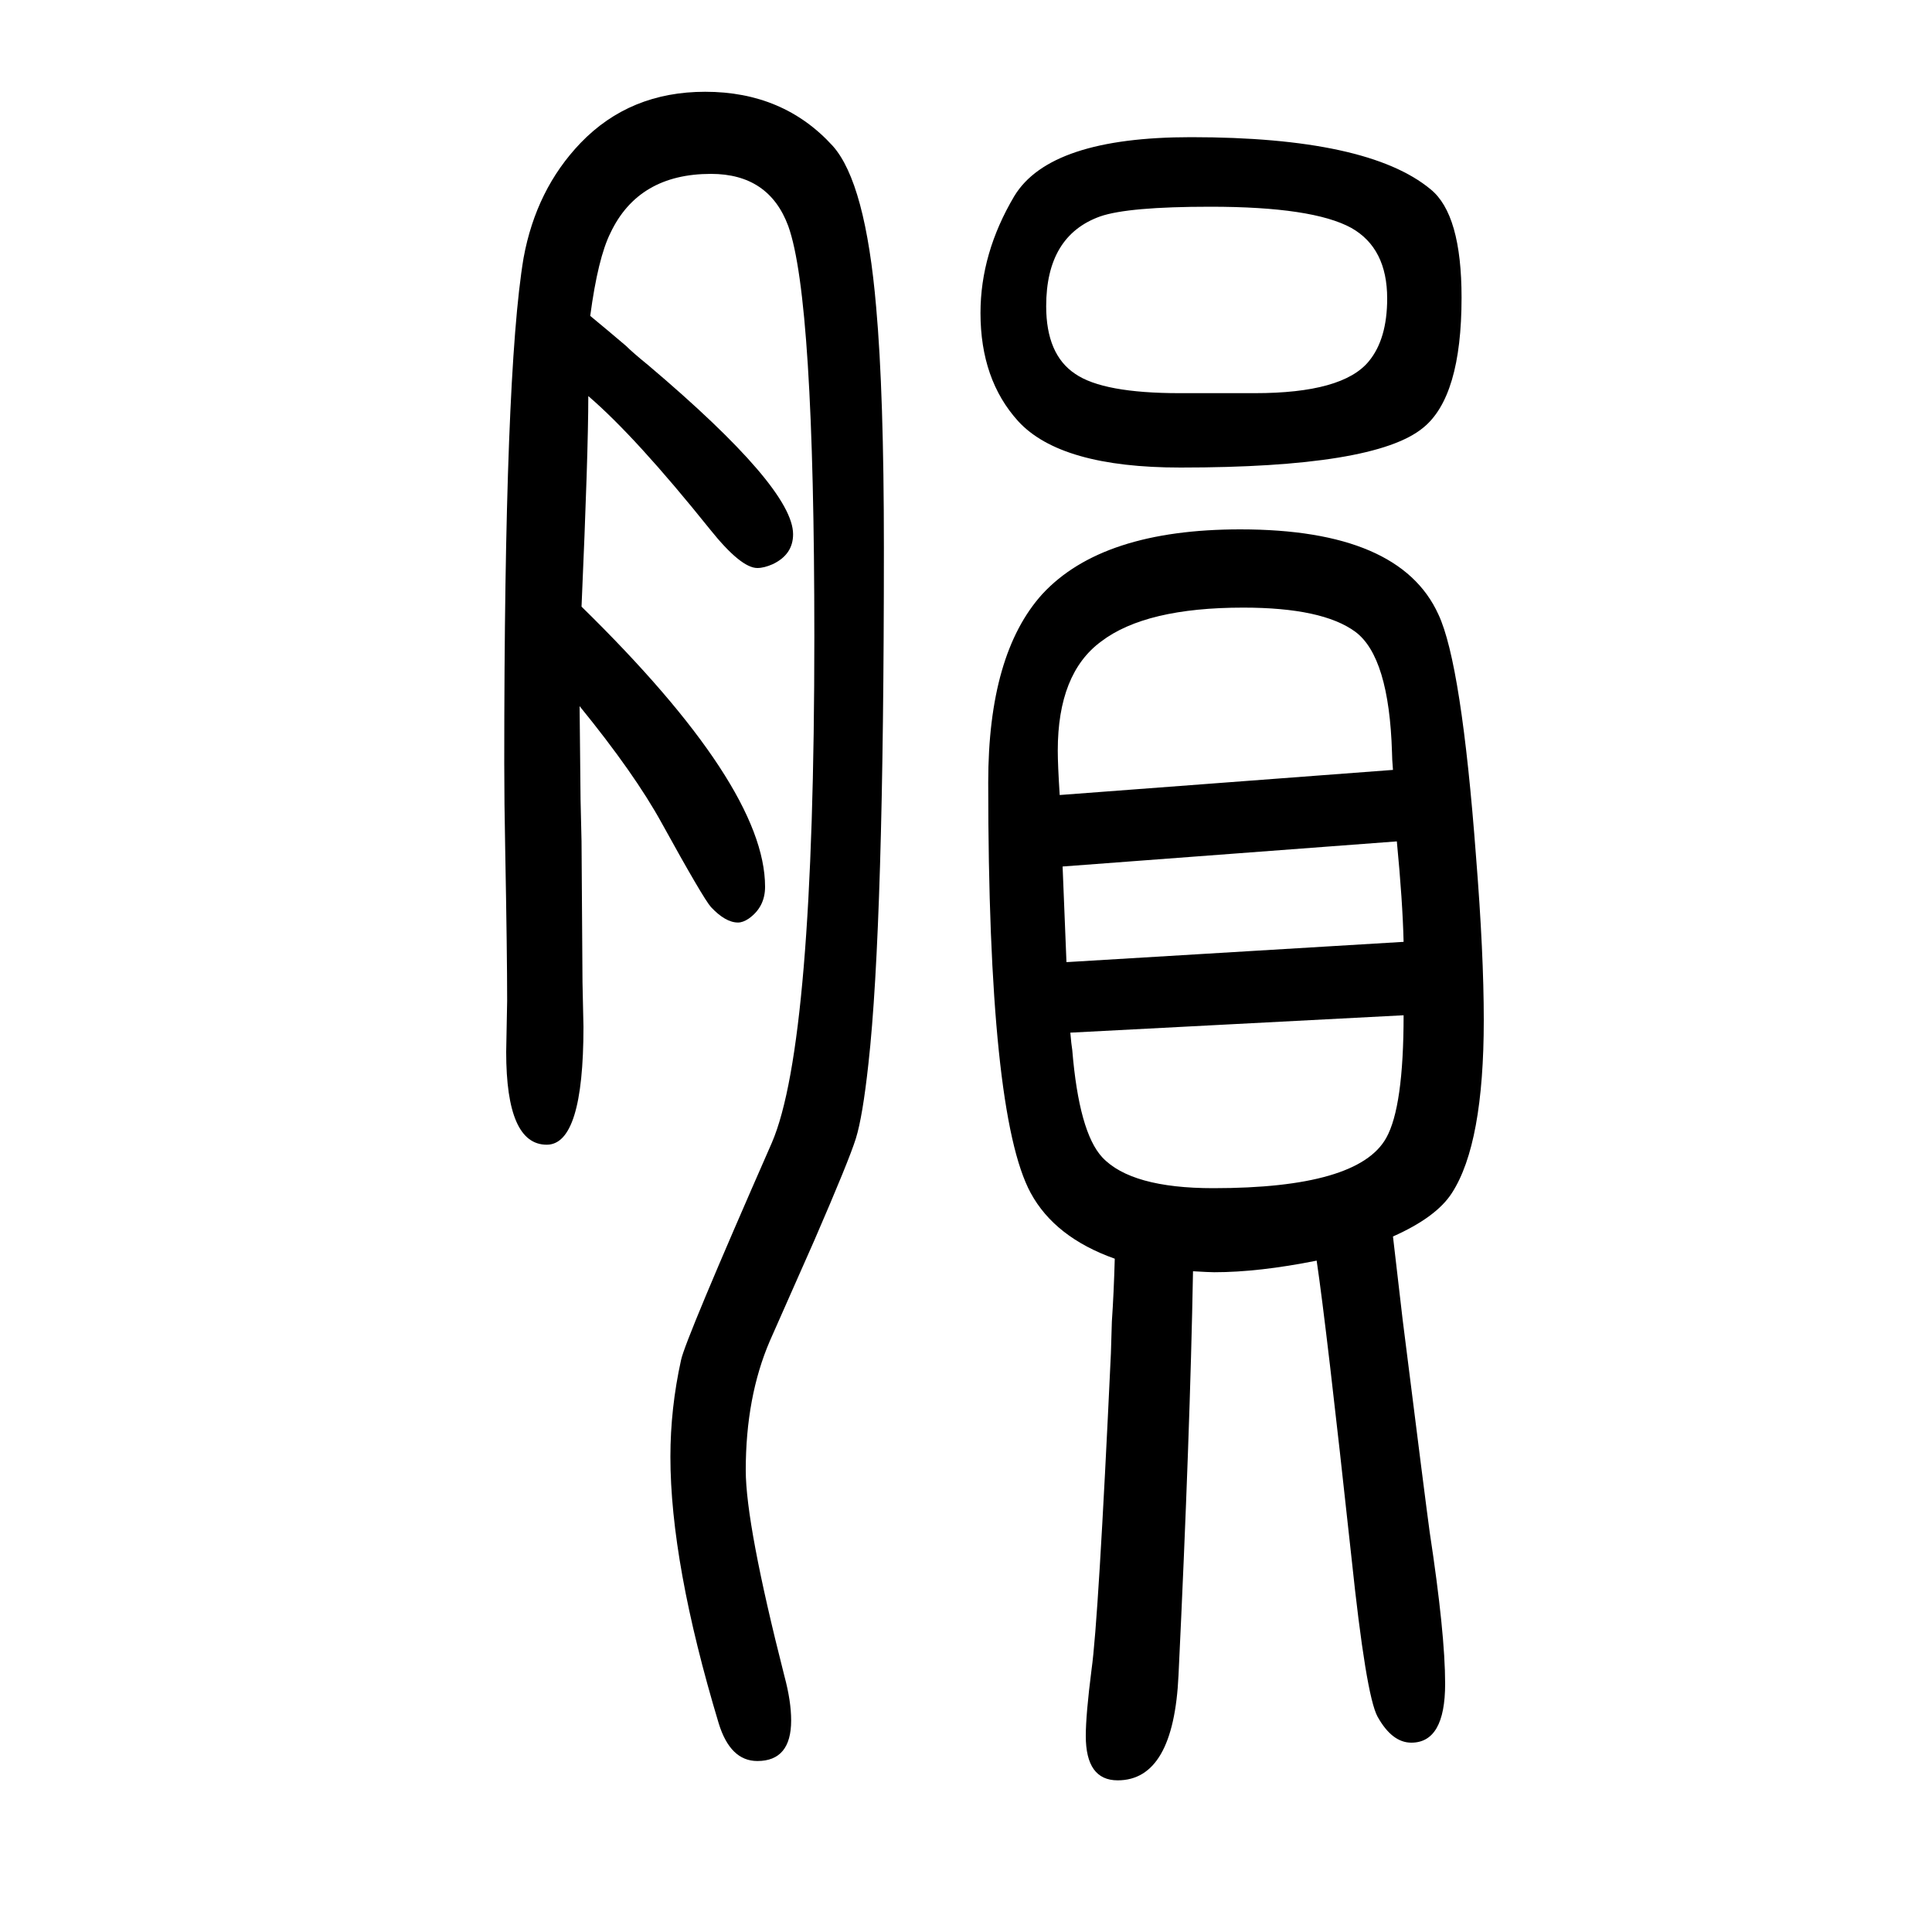 <svg xmlns="http://www.w3.org/2000/svg" xmlns:xlink="http://www.w3.org/1999/xlink" height="100" width="100" version="1.1"><path d="M1442 370l10 -86q24 -191 28 -220q16 -105 16 -157q0 -61 -35 -61q-20 0 -35 27q-12 22 -27 165q-26 240 -36 307q-60 -12 -106 -12q-5 0 -22 1q-3 -167 -15 -418q-5 -109 -63 -109q-33 0 -33 46q0 22 6 69q7 49 20 327l1 33q2 29 3 65q-62 22 -87 68q-44 81 -44 425
q0 133 56 195q62 67 205 67q165 0 205 -88q24 -51 39 -251q8 -100 8 -169q0 -128 -33 -179q-16 -25 -61 -45zM1097 827l345 26q-1 12 -1 18q-3 99 -38 125q-34 25 -116 25q-101 0 -147 -35q-45 -33 -45 -113q0 -15 2 -46zM1446 779l-346 -26l4 -99l349 21q-1 42 -7 104z
M1453 599l-345 -18q1 -12 2 -18q7 -85 31 -111q30 -32 115 -32q150 0 179 52q18 32 18 127zM611 1323q17 -14 37 -31q7 -7 23 -20q150 -127 150 -175q0 -21 -21 -31q-9 -4 -16 -4q-17 0 -49 40q-77 96 -126 138q0 -59 -7 -218q190 -186 190 -290q0 -21 -17 -33q-6 -4 -11 -4
q-13 0 -28 16q-8 9 -51 87q-28 51 -85 121l1 -97l1 -43l1 -146l1 -46q0 -122 -38 -122q-42 0 -42 96l1 53q0 49 -2 156q-1 50 -1 90q0 404 20 523q13 71 59 119q51 53 129 53q81 0 132 -56q34 -38 45 -167q8 -89 8 -249q0 -391 -16 -534q-6 -55 -13 -77.5t-43 -105.5
l-46 -104q-25 -58 -25 -134q0 -56 40 -213q7 -26 7 -46q0 -42 -35 -42q-28 0 -40 39q-50 166 -50 276q0 50 11 100q4 20 94 225q44 102 44 524q0 350 -27 425q-20 54 -80 54q-75 0 -104 -61q-13 -26 -21 -86zM1233 1508q183 0 248 -54q32 -26 32 -112q0 -103 -40 -135
q-50 -41 -251 -41q-124 0 -168 48q-39 43 -39 112q0 62 35 121q37 61 183 61zM1221 1243h78q91 0 118 33q19 23 19 65q0 52 -37 73q-40 22 -146 22q-85 0 -114 -10q-56 -20 -56 -93q0 -50 30 -70q29 -20 108 -20z" style="" transform="scale(0.05 -0.05) translate(0 -1650)"/></svg>
